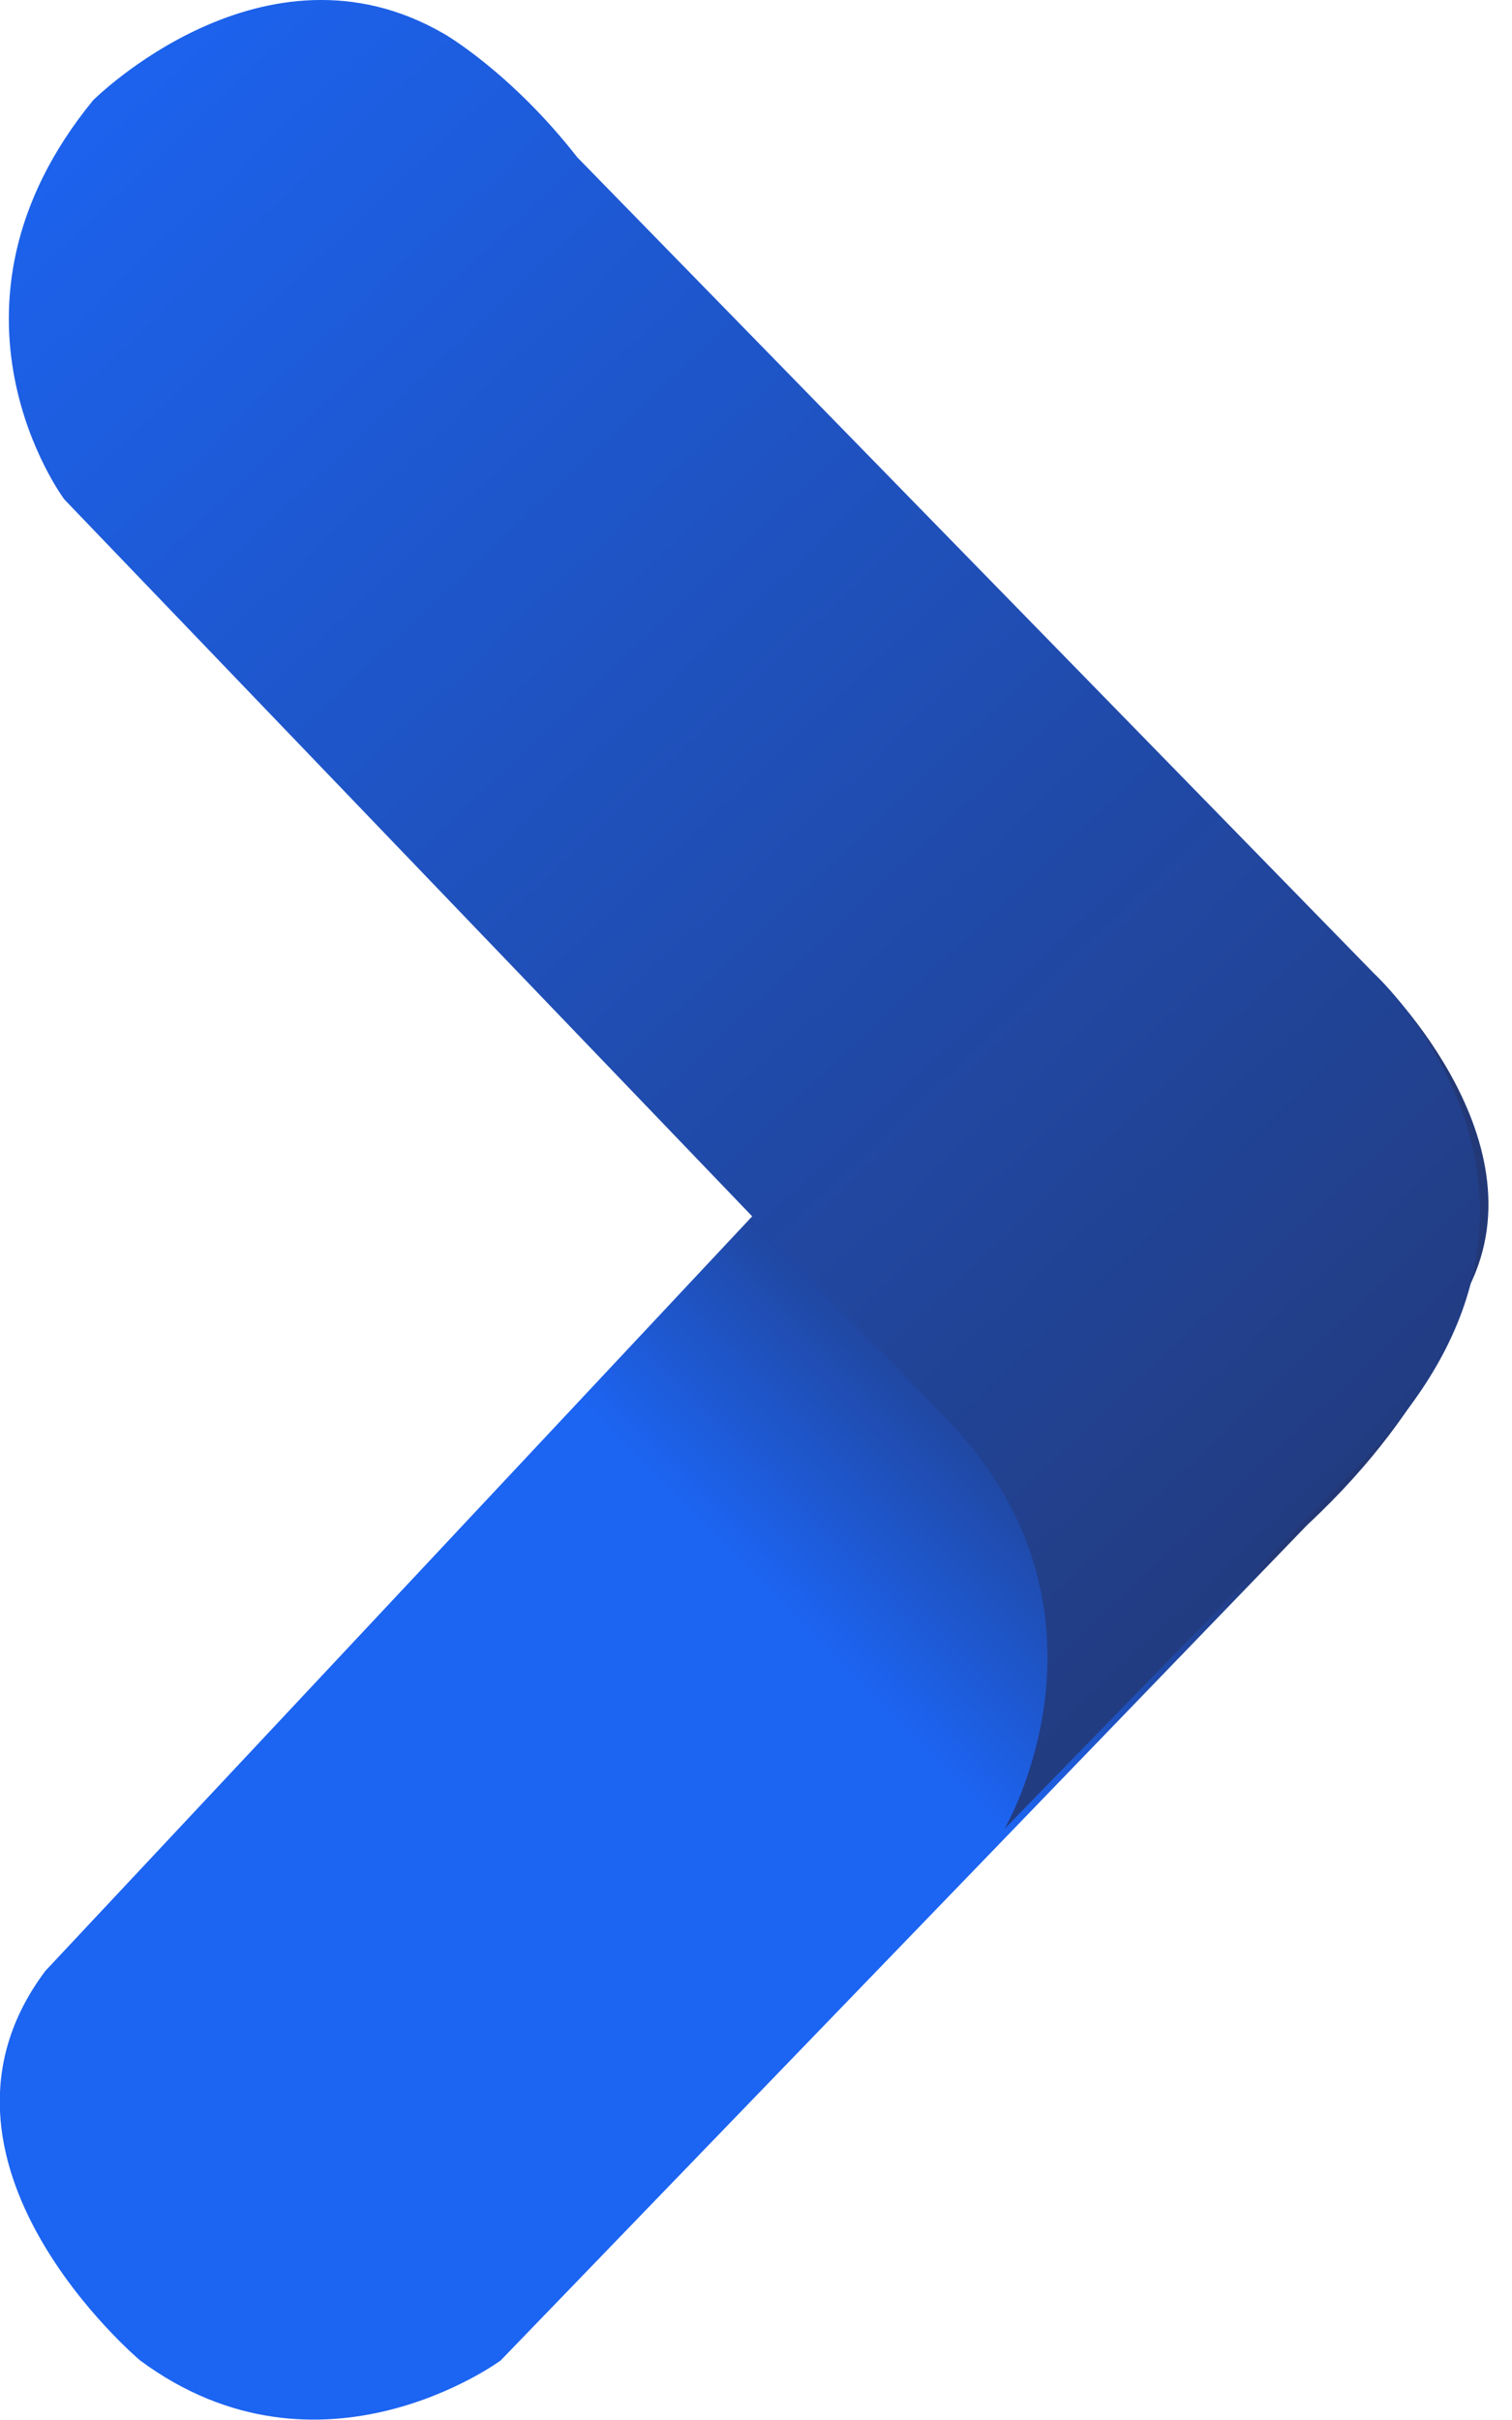 <svg xmlns="http://www.w3.org/2000/svg" width="25" height="40" viewBox="0 0 25 40" fill="none"><g clip-path="url(#clip0_2612_3526)"><path d="M17.072 15.158C17.072 15.158 20.056 13.59 22.72 16.098C22.72 16.098 25.547 18.769 24.287 21.277C24.287 21.277 23.817 23.159 21.617 25.203L8.278 39.016C8.278 39.016 5.295 41.216 2.317 39.016C2.317 39.016 -1.607 35.718 0.75 32.577L17.072 15.158Z" fill="url(#paint0_linear_2612_3526)"></path><path d="M1.063 8.254C1.063 8.254 -1.288 5.113 1.539 1.658C1.539 1.658 4.366 -1.17 7.344 0.56C7.344 0.56 8.441 1.188 9.544 2.599L22.726 16.098C22.726 16.098 26.65 19.709 22.726 23.948L16.608 30.23C16.608 30.23 18.645 26.776 15.824 23.634L1.063 8.254Z" fill="url(#paint1_linear_2612_3526)"></path></g><defs><linearGradient id="paint0_linear_2612_3526" x1="1.539" y1="38.08" x2="25.587" y2="14.369" gradientUnits="userSpaceOnUse"><stop offset="0.48" stop-color="#1C64F2"></stop><stop offset="0.67" stop-color="#233876"></stop></linearGradient><linearGradient id="paint1_linear_2612_3526" x1="-0.582" y1="1.742" x2="23.797" y2="27.519" gradientUnits="userSpaceOnUse"><stop stop-color="#1C64F2"></stop><stop offset="1" stop-color="#233876"></stop></linearGradient><clipPath id="clip0_2612_3526"><rect width="25" height="40" fill="white"></rect></clipPath></defs></svg>